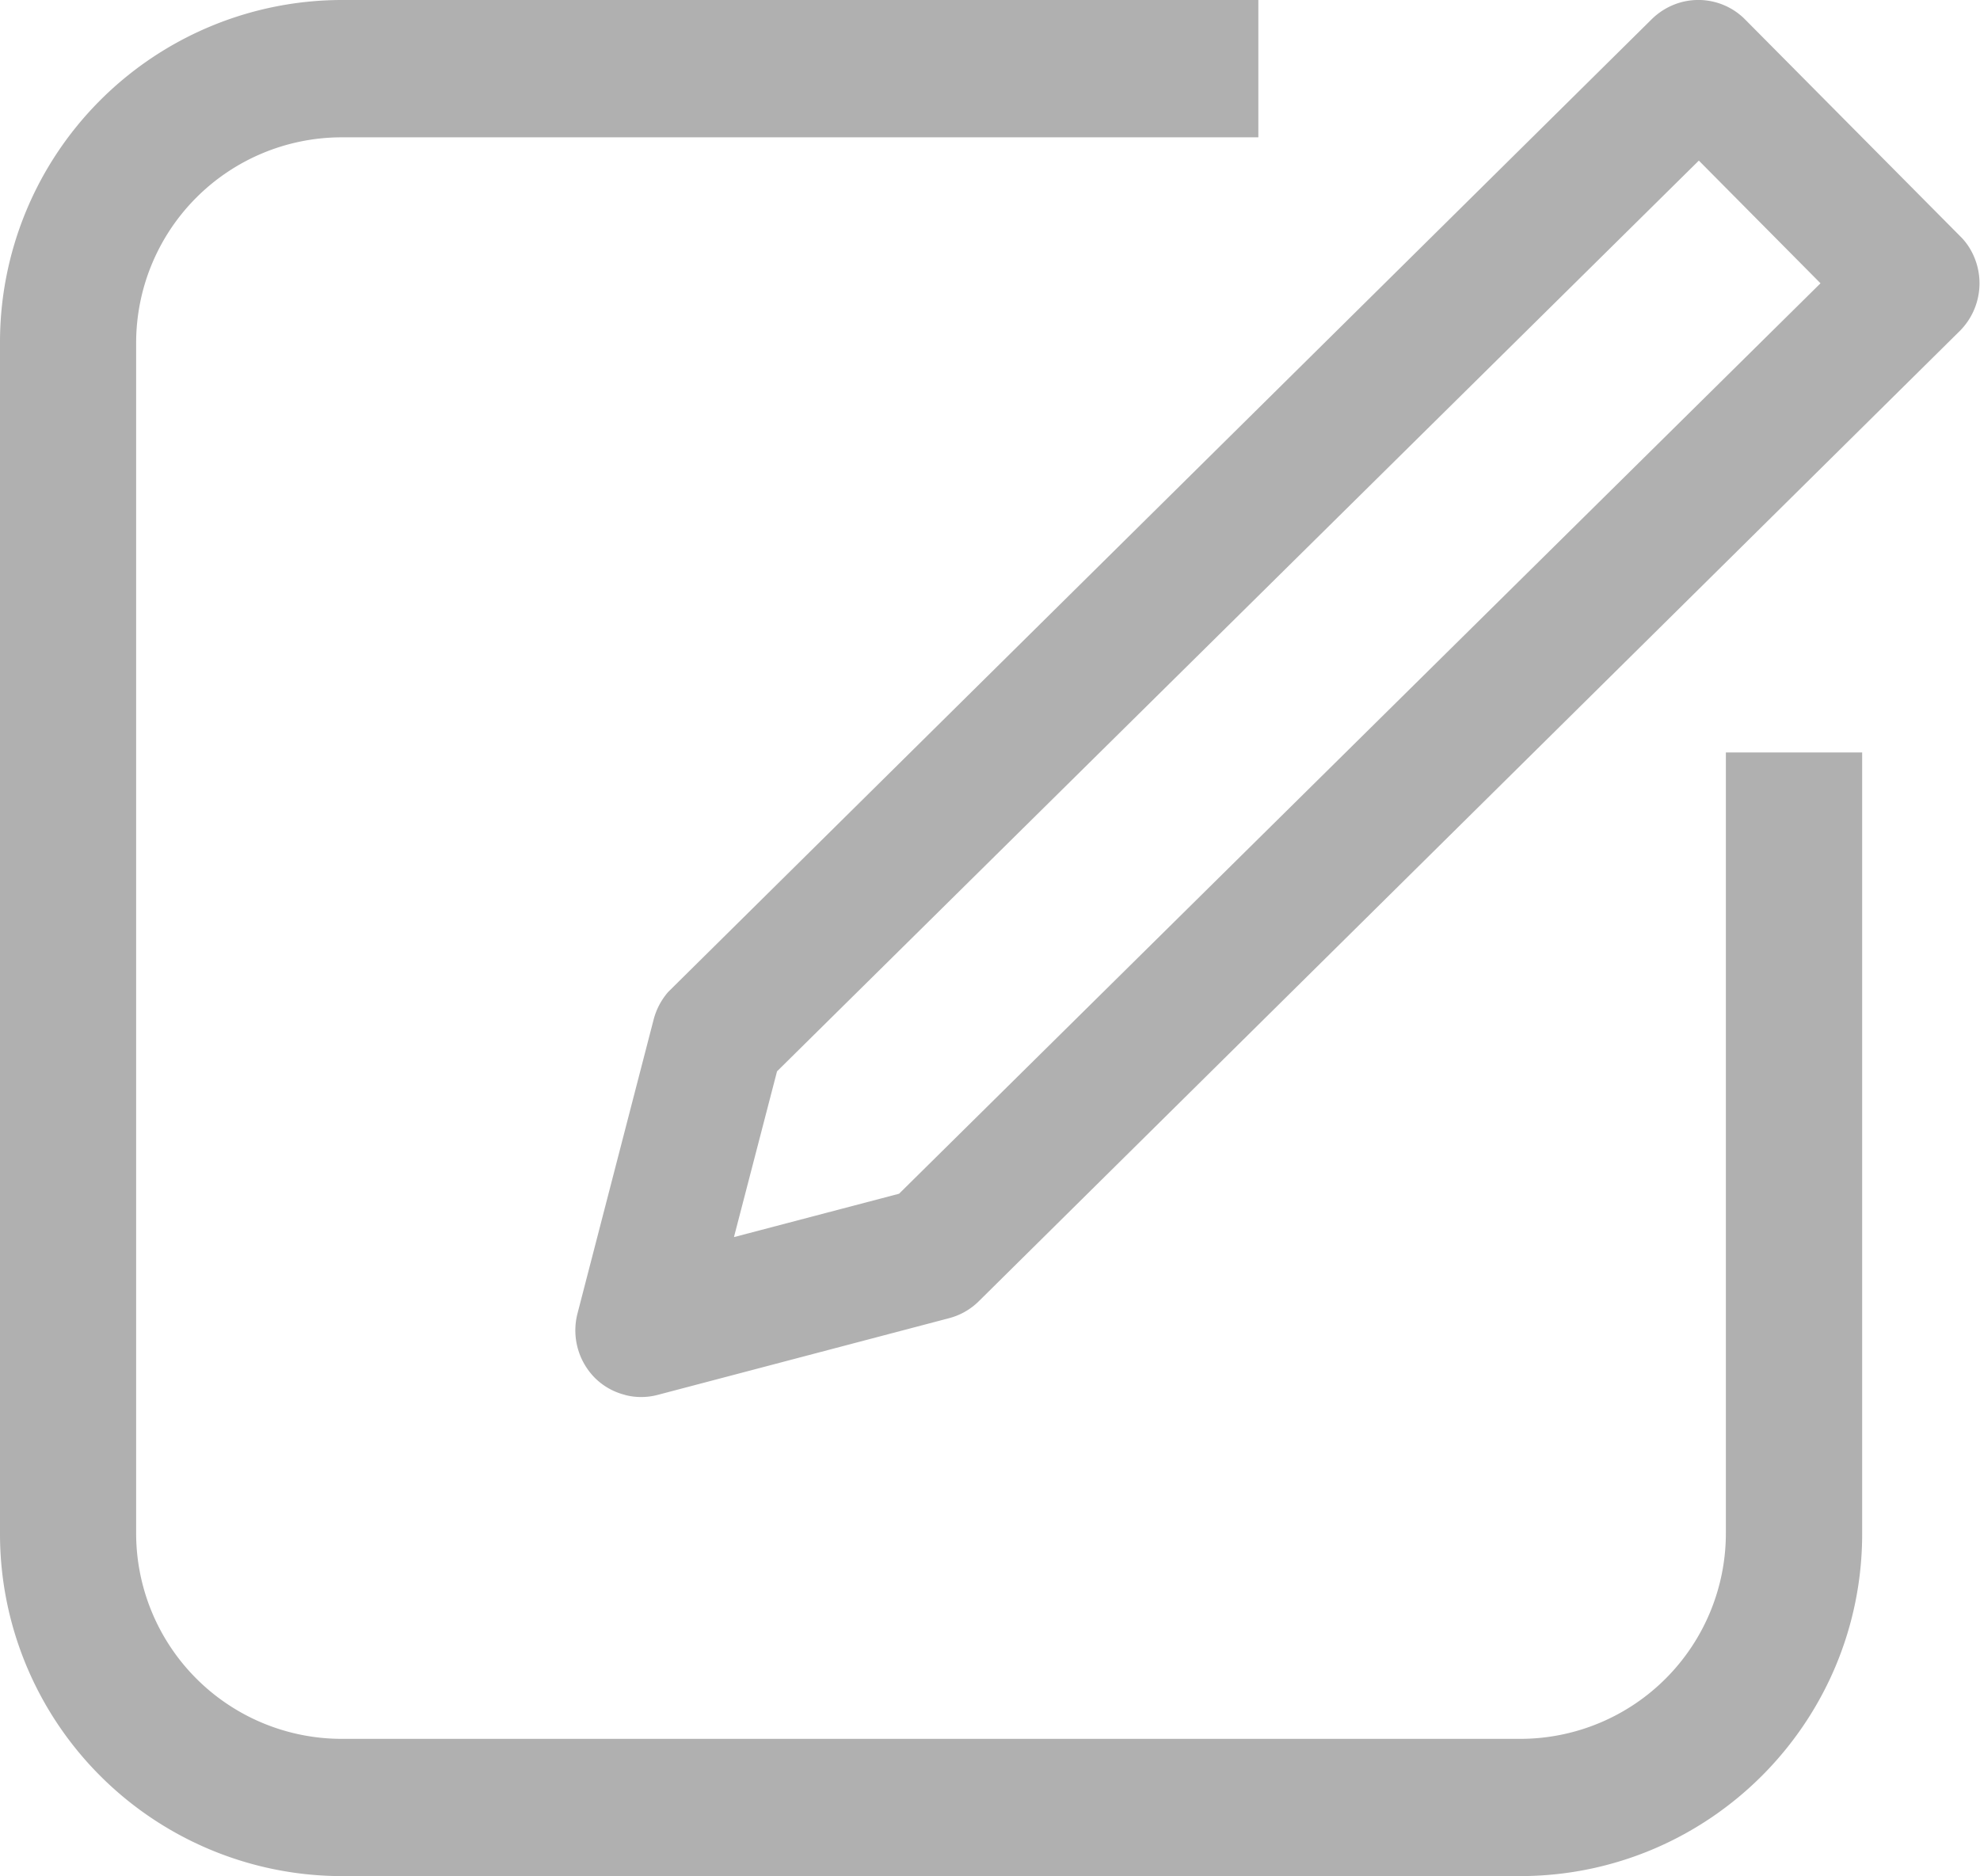 <svg xmlns="http://www.w3.org/2000/svg" width="26.381" height="25" xmlns:v="https://vecta.io/nano"><path d="M4.538 25A4.56 4.56 0 0 1 0 20.427V4.573A4.56 4.56 0 0 1 4.538 0h12.228v1.83H4.538a2.74 2.74 0 0 0-2.724 2.743v15.854a2.74 2.74 0 0 0 2.724 2.744h15.733a2.74 2.74 0 0 0 2.724-2.744v-10.4h1.816v10.4c.006 2.515-2.025 4.561-4.54 4.573zm3.791-6.412a.87.87 0 0 1-.406-.23.9.9 0 0 1-.229-.854l1.013-3.911a.91.91 0 0 1 .189-.367l.008-.009L22.004.259a.9.9 0 0 1 .334-.21c.32-.112.676-.03.914.211l2.867 2.89c.042.041.079.087.111.136a.9.9 0 0 1-.111 1.117L13.047 17.334a.88.88 0 0 1-.4.231l-3.882 1.022a.85.85 0 0 1-.221.029.83.83 0 0 1-.215-.027zm2.024-4.312l-.574 2.209 2.2-.578L24.256 3.775 22.635 2.14z" fill="#b0b0b0"/></svg>